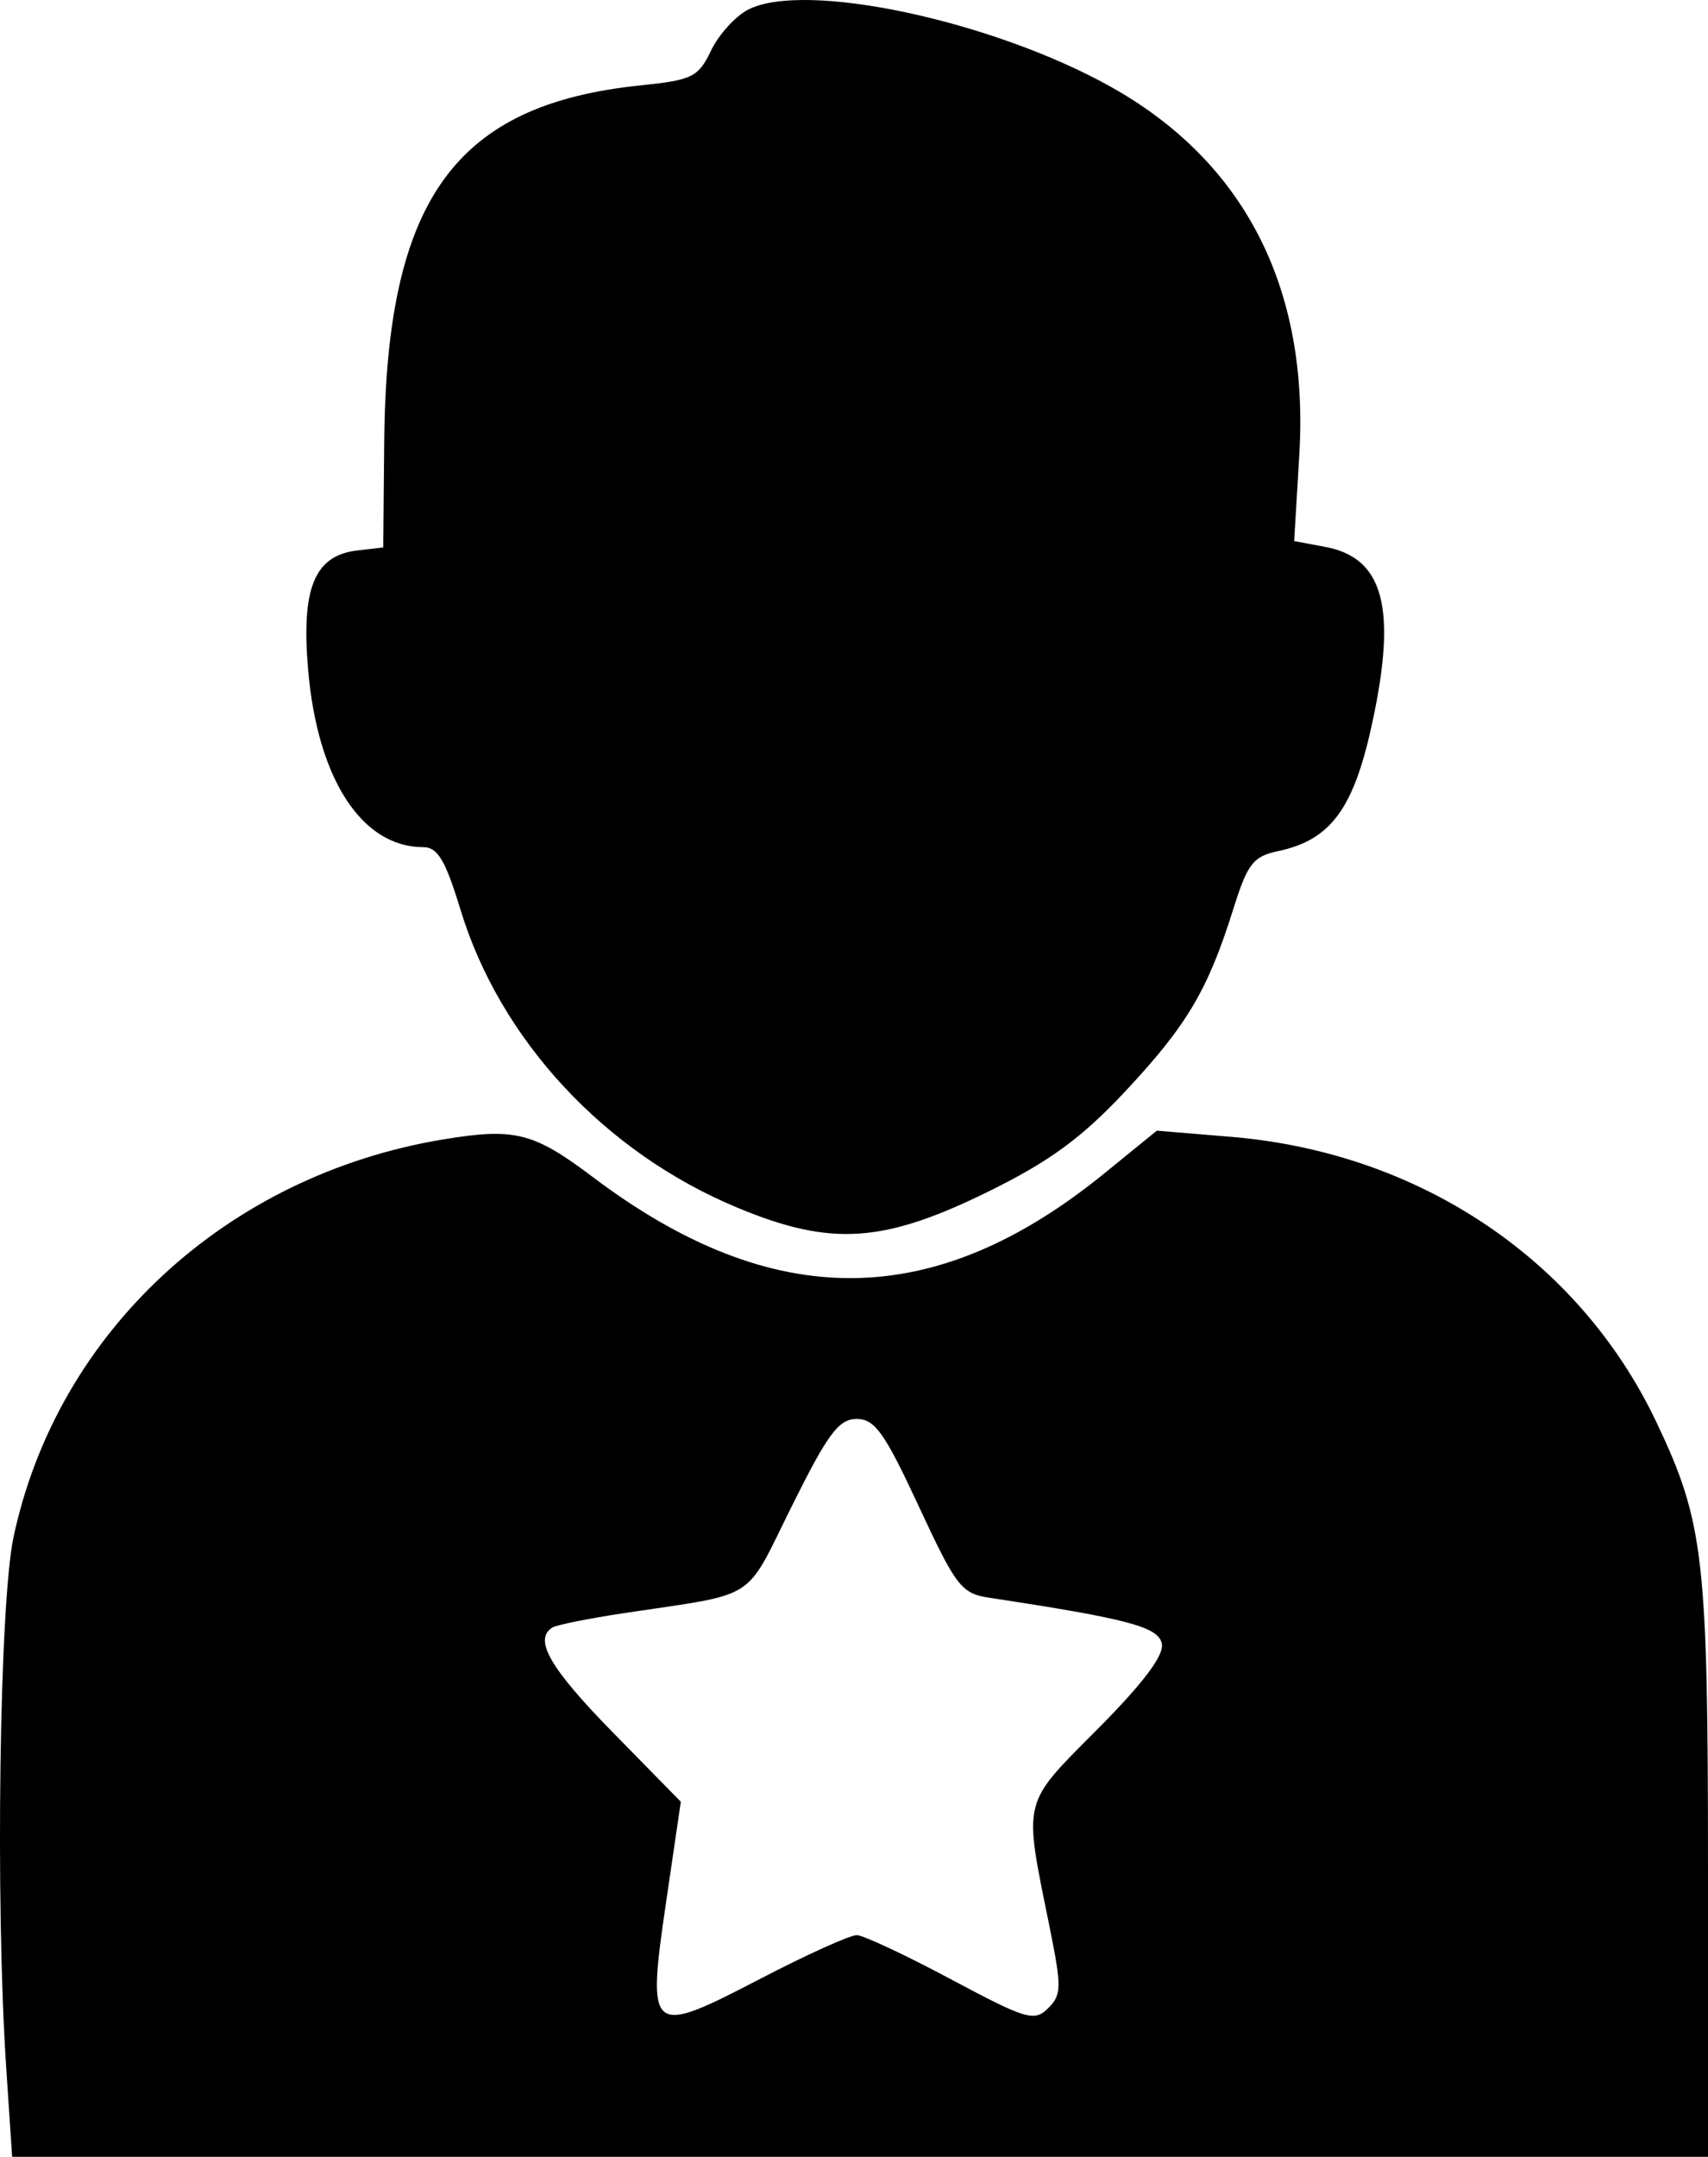 <svg width="61" height="77" viewBox="0 0 61 77" fill="none" xmlns="http://www.w3.org/2000/svg">
<path fill-rule="evenodd" clip-rule="evenodd" d="M26.71 0.349C26.257 0.586 25.664 1.243 25.392 1.81C24.938 2.755 24.729 2.857 22.869 3.049C16.245 3.732 13.802 7.126 13.722 15.758L13.687 19.545L12.773 19.65C11.238 19.826 10.756 20.978 11.002 23.884C11.333 27.801 12.916 30.245 15.122 30.245C15.63 30.245 15.909 30.714 16.443 32.468C17.861 37.127 21.593 41.144 26.335 43.115C29.7 44.514 31.567 44.386 35.387 42.496C37.509 41.445 38.642 40.612 40.185 38.965C42.385 36.616 43.136 35.352 44.037 32.482C44.554 30.833 44.751 30.576 45.642 30.387C47.531 29.987 48.349 28.874 49.011 25.8C49.894 21.704 49.417 19.916 47.336 19.526L46.22 19.317L46.404 16.237C46.76 10.275 44.446 5.763 39.663 3.094C35.418 0.724 28.71 -0.698 26.71 0.349ZM15.83 40.678C8.087 41.957 2.037 47.557 0.482 54.883C-0.02 57.248 -0.168 67.935 0.22 73.79L0.433 77H30.717H61V66.809C61 55.595 60.857 54.35 59.156 50.769C56.4 44.971 50.701 41.148 43.976 40.587L41.315 40.366L39.441 41.89C33.363 46.834 27.608 46.875 21.17 42.02C19.055 40.424 18.385 40.256 15.83 40.678ZM32.81 53.769C34.152 56.656 34.333 56.89 35.346 57.043C40.296 57.793 41.381 58.083 41.495 58.686C41.574 59.102 40.82 60.1 39.193 61.736C36.483 64.461 36.551 64.186 37.473 68.734C37.923 70.953 37.919 71.215 37.431 71.697C36.938 72.183 36.658 72.1 33.963 70.662C32.351 69.801 30.839 69.093 30.602 69.086C30.366 69.079 28.809 69.783 27.142 70.65C23.181 72.71 23.095 72.638 23.796 67.861L24.315 64.324L21.886 61.847C19.637 59.553 19.045 58.525 19.73 58.102C19.881 58.01 21.031 57.779 22.285 57.59C27.137 56.859 26.56 57.227 28.279 53.771C29.571 51.173 29.953 50.659 30.596 50.659C31.245 50.659 31.59 51.144 32.81 53.769Z" fill="black"/>
</svg>
